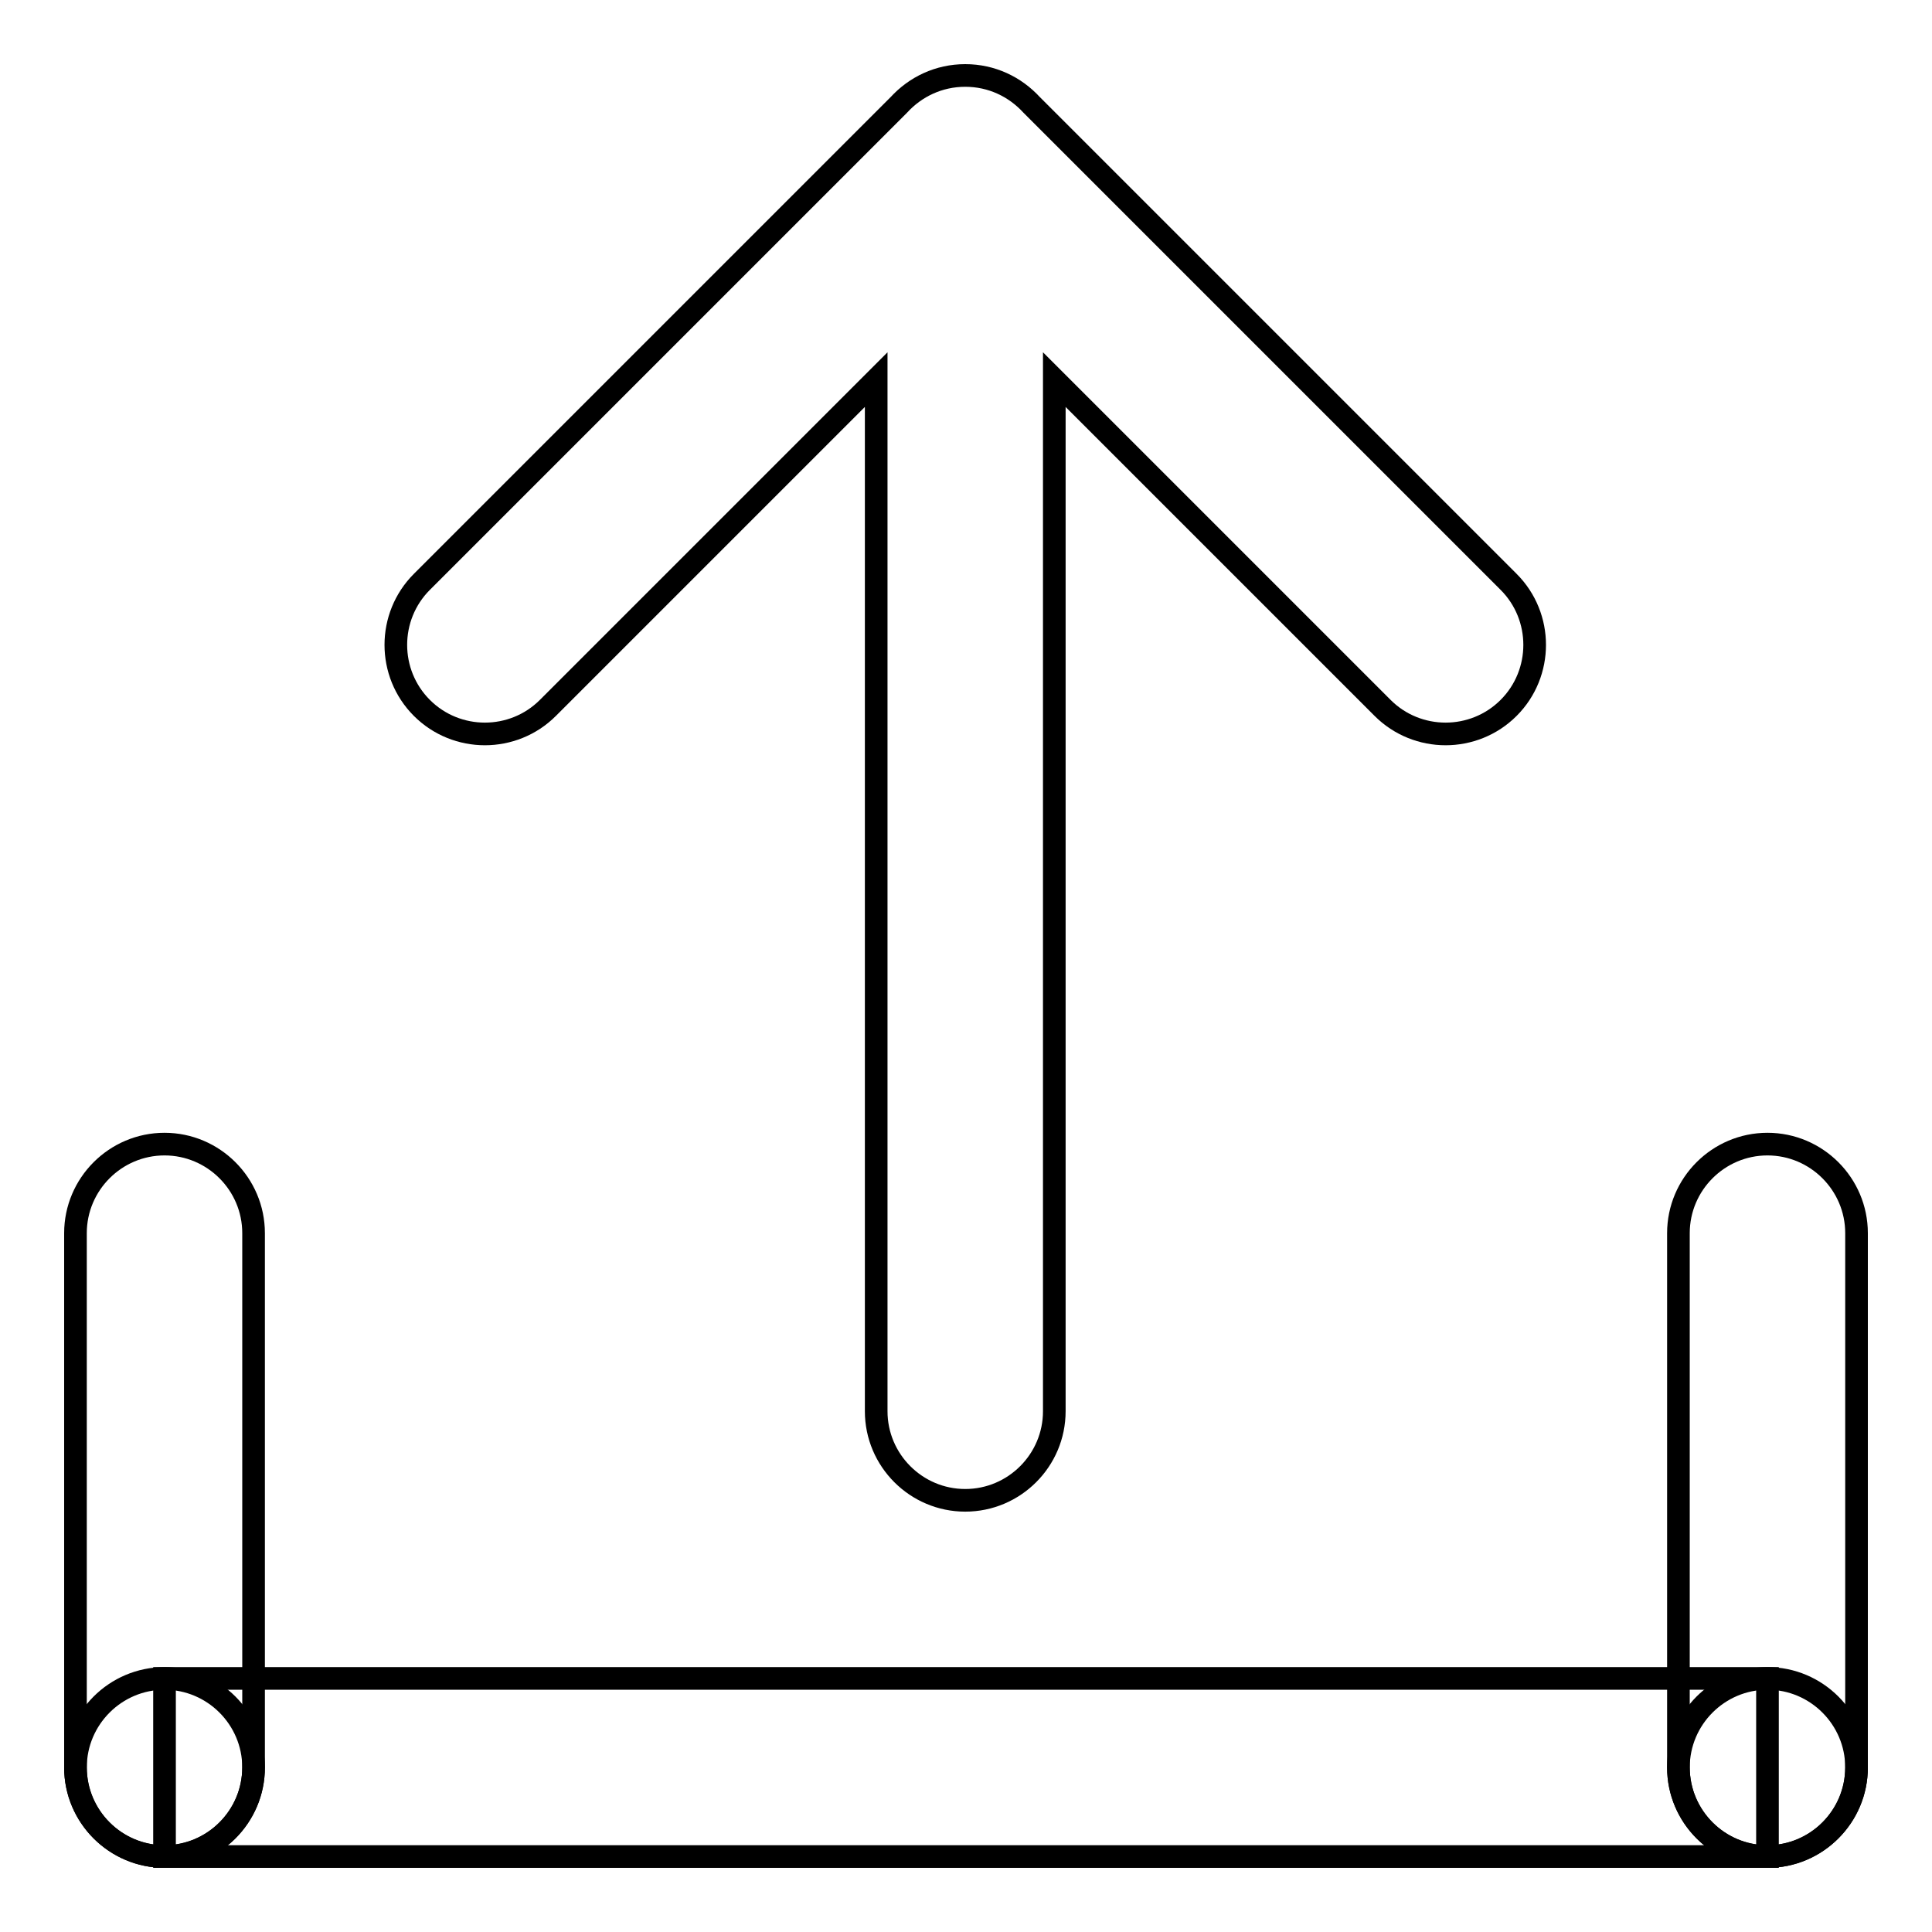 <?xml version="1.0" encoding="utf-8"?>
<!-- Svg Vector Icons : http://www.onlinewebfonts.com/icon -->
<!DOCTYPE svg PUBLIC "-//W3C//DTD SVG 1.1//EN" "http://www.w3.org/Graphics/SVG/1.1/DTD/svg11.dtd">
<svg version="1.1" xmlns="http://www.w3.org/2000/svg" xmlns:xlink="http://www.w3.org/1999/xlink" x="0px" y="0px" viewBox="0 0 256 256" enable-background="new 0 0 256 256" xml:space="preserve">
<g><g><path stroke-width="3" fill-opacity="0" stroke="#000000"  d="M139.7,50.3V187c0,6.5-5.3,11.8-11.8,11.8c-6.5,0-11.8-5.3-11.8-11.8V50.3L72.6,93.8c-4.6,4.6-12.1,4.6-16.7,0s-4.6-12.1,0-16.7l63.2-63.2c2.2-2.4,5.3-3.9,8.8-3.9c3.5,0,6.6,1.5,8.8,3.9l63.2,63.2c4.6,4.6,4.6,12.1,0,16.7c-4.6,4.6-12.1,4.6-16.7,0L139.7,50.3z"/><path stroke-width="3" fill-opacity="0" stroke="#000000"  d="M10,163.4c0-6.5,5.3-11.8,11.8-11.8c6.5,0,11.8,5.3,11.8,11.8v70.8c0,6.5-5.3,11.8-11.8,11.8c-6.5,0-11.8-5.3-11.8-11.8V163.4z M222.4,163.4c0-6.5,5.3-11.8,11.8-11.8c6.5,0,11.8,5.3,11.8,11.8v70.8c0,6.5-5.3,11.8-11.8,11.8c-6.5,0-11.8-5.3-11.8-11.8V163.4z"/><path stroke-width="3" fill-opacity="0" stroke="#000000"  d="M21.8,222.4h212.4V246H21.8V222.4L21.8,222.4z"/><path stroke-width="3" fill-opacity="0" stroke="#000000"  d="M10,234.2c0,6.5,5.3,11.8,11.8,11.8c6.5,0,11.8-5.3,11.8-11.8c0-6.5-5.3-11.8-11.8-11.8C15.3,222.4,10,227.7,10,234.2L10,234.2z"/><path stroke-width="3" fill-opacity="0" stroke="#000000"  d="M222.4,234.2c0,6.5,5.3,11.8,11.8,11.8c6.5,0,11.8-5.3,11.8-11.8l0,0c0-6.5-5.3-11.8-11.8-11.8C227.7,222.4,222.4,227.7,222.4,234.2z"/></g></g>
</svg>